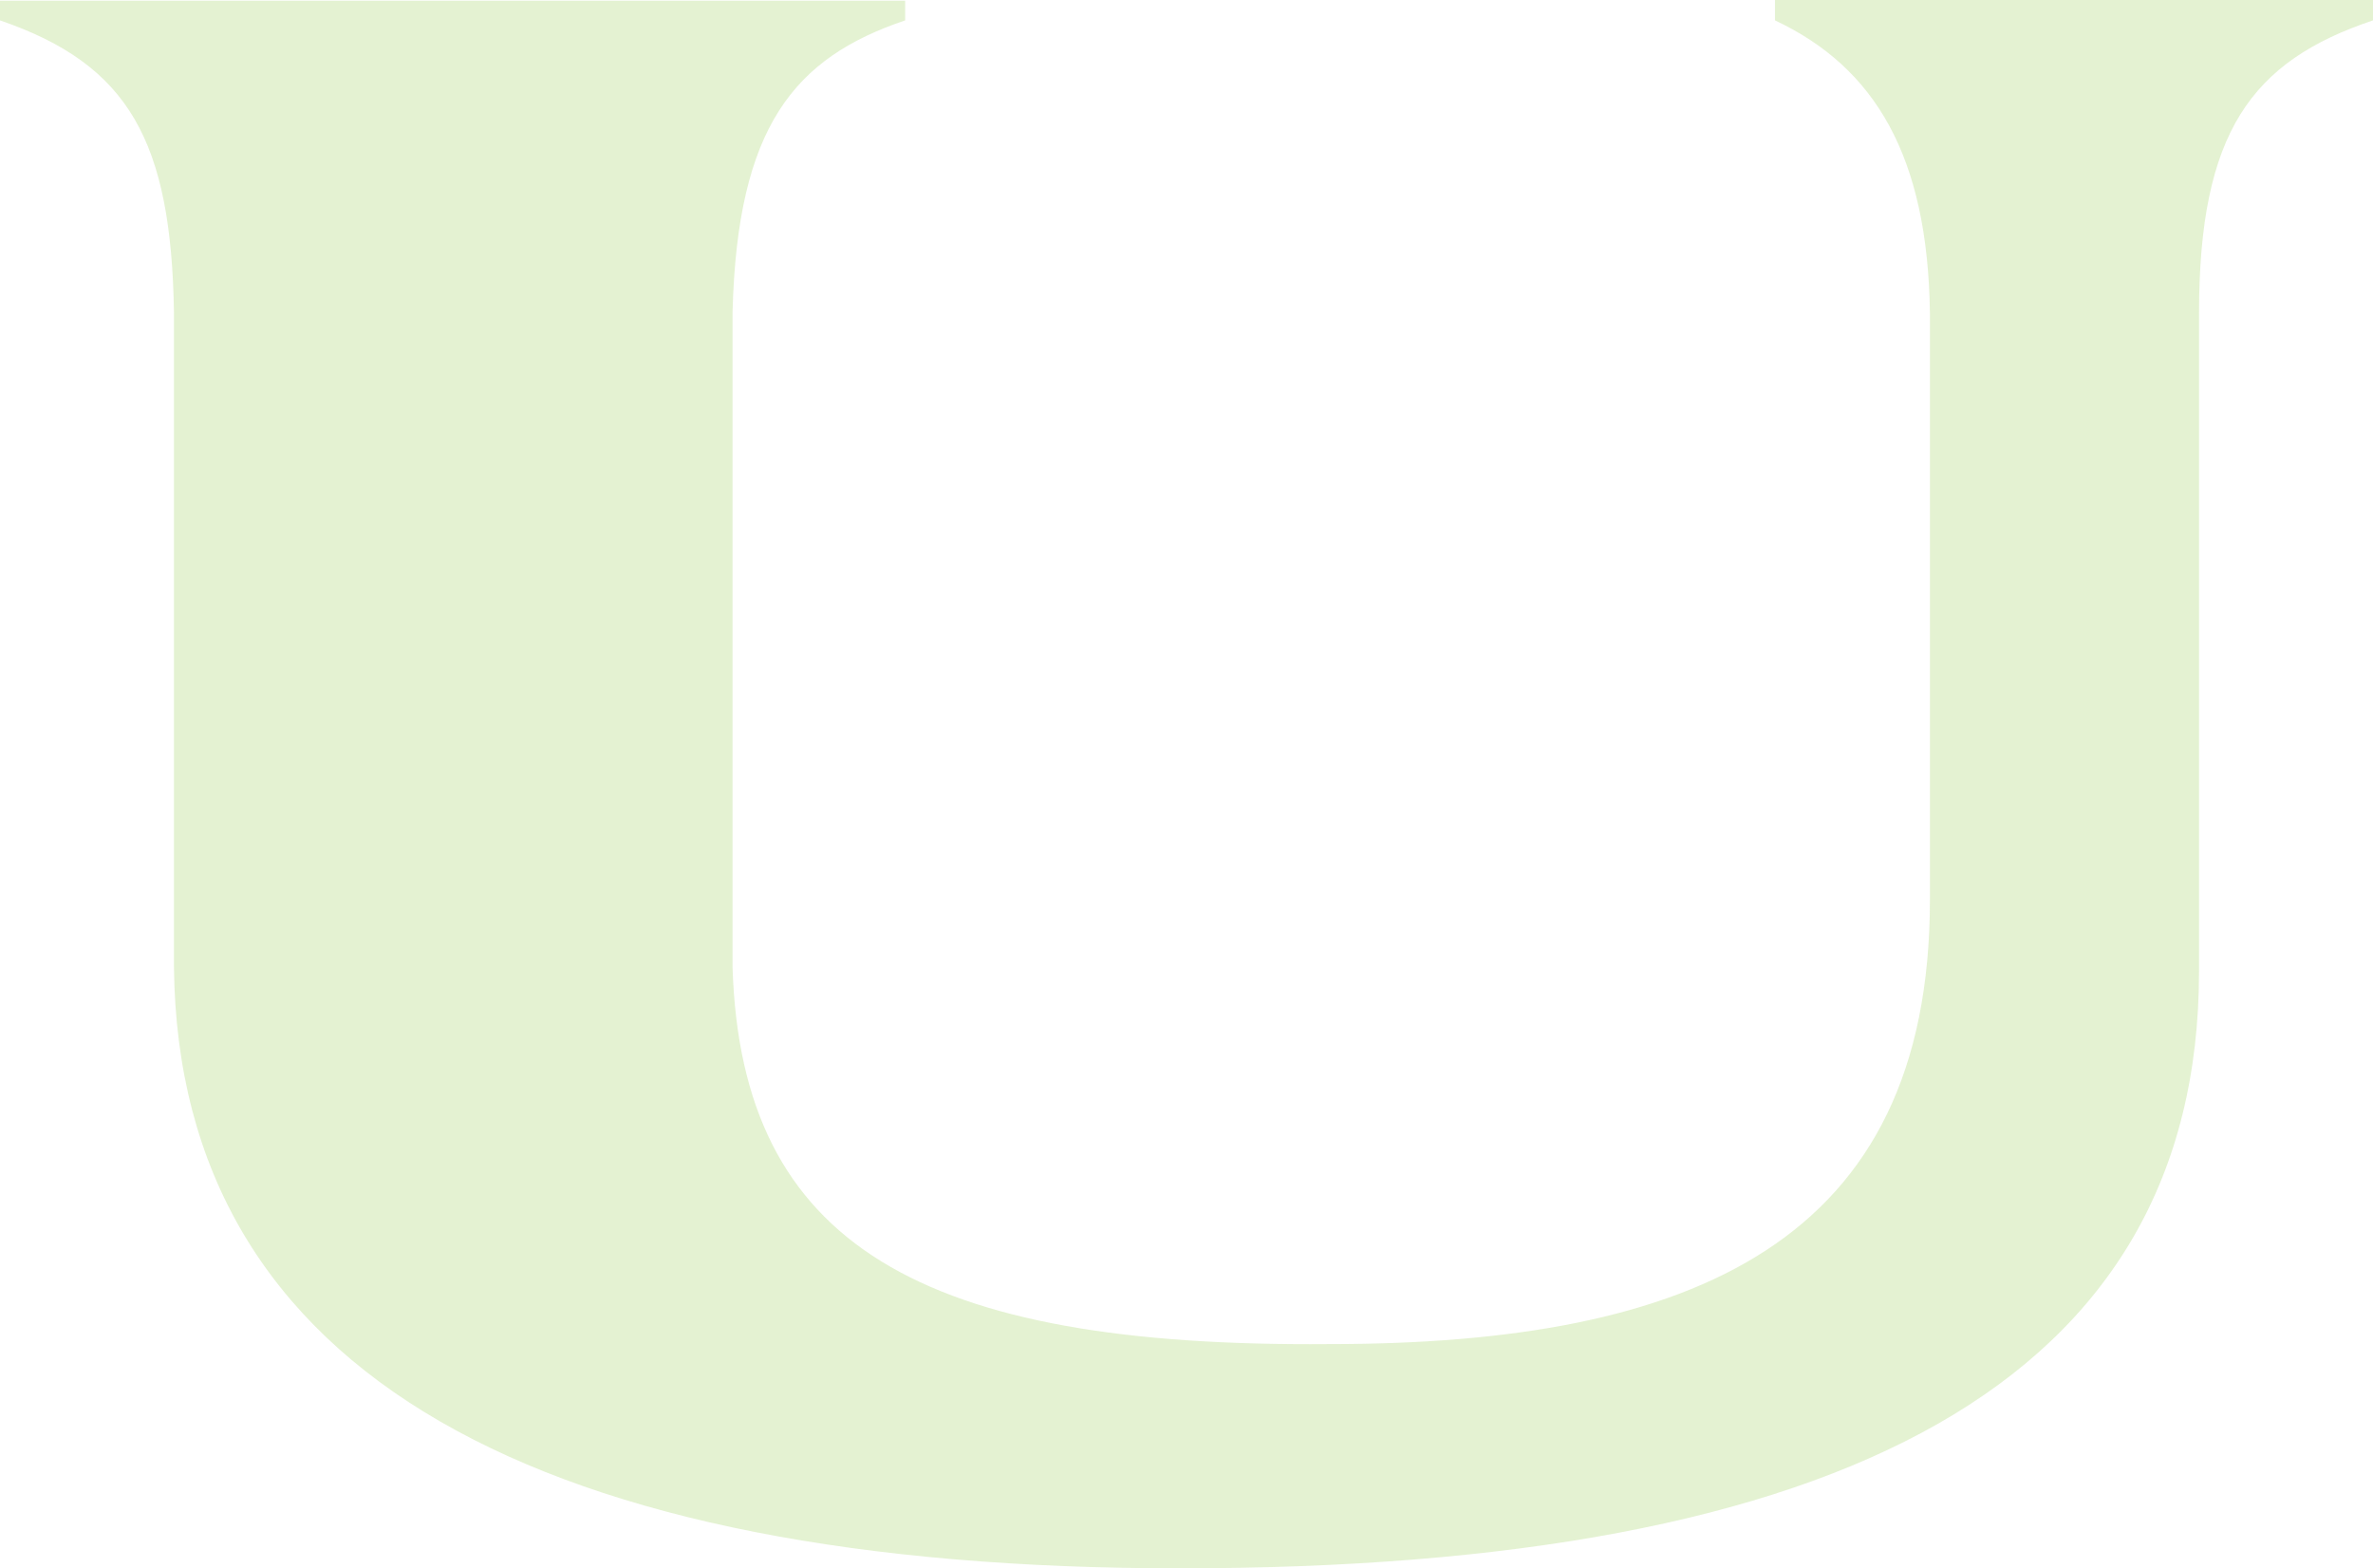 <svg viewBox="0 0 181.56 120" xmlns="http://www.w3.org/2000/svg" xmlns:xlink="http://www.w3.org/1999/xlink" width="181.56" height="120" fill="none" customFrame="#000000">
	<path id="logo" d="M69.255 1.56L69.255 0.052L0 0.052L0 1.56C9.879 4.939 13.102 10.815 13.31 23.917L13.31 73.986C13.622 105.338 41.594 120 90.26 120C140.953 120 168.25 105.754 168.25 74.298L168.25 23.969C168.25 10.139 172.253 4.679 181.56 1.56L181.56 0C181.56 0 137.106 0 135.806 0L135.806 1.56C143.449 5.147 147.504 11.958 147.66 23.969L147.66 68.839C147.66 95.095 129.463 102.842 101.698 102.842C70.503 103.102 56.724 95.303 56.048 74.038L56.048 23.865C56.413 9.671 60.78 4.419 69.255 1.56Z" opacity="0.2" fill="rgb(120,190,33)" fill-rule="evenodd" />
</svg>
